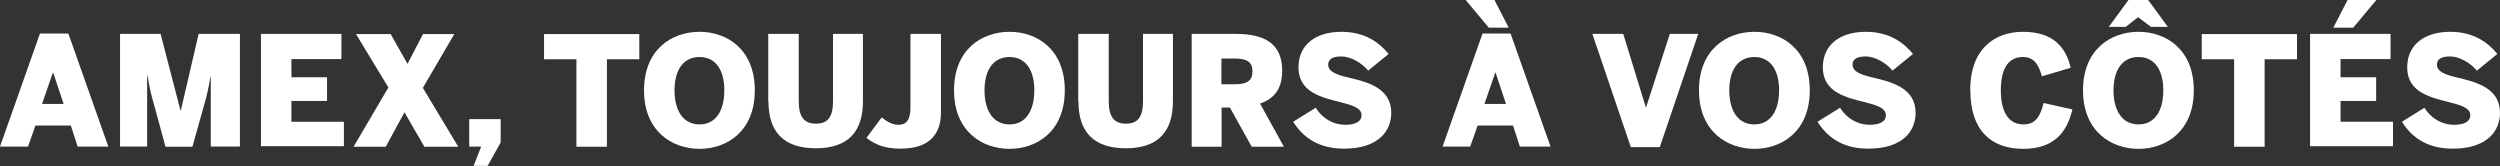 <?xml version="1.0" encoding="UTF-8"?>
<svg id="Calque_1" data-name="Calque 1" xmlns="http://www.w3.org/2000/svg" viewBox="0 0 132.02 8.77">
  <rect x="0" y="0" width="132.02" height="8.77" fill="#333333" stroke="none"/>
  <defs>
    <style>
      .cls-1 {
        fill: #fff;
        stroke-width: 0px;
      }
    </style>
  </defs>
  <path class="cls-1" d="M2.11,1.77h1.5l2.11,5.97h-1.62l-.36-1.11h-1.87l-.39,1.11H0L2.11,1.77ZM3.36,5.49l-.55-1.65h-.02l-.57,1.65h1.13Z"/>
  <path class="cls-1" d="M6.35,1.79h2.13l1.05,4.04h.02l.94-4.04h2.18v5.95h-1.54v-3.68h-.02c-.1.61-.19.99-.32,1.45l-.63,2.24h-1.42l-.61-2.24c-.14-.48-.21-.75-.34-1.53h-.02v3.76h-1.43V1.79Z"/>
  <path class="cls-1" d="M13.78,1.79h4.25v1.33h-2.64v.96h1.88v1.25h-1.88v1.1h2.77v1.29h-4.38V1.79Z"/>
  <path class="cls-1" d="M20.51,4.62l-1.71-2.82h1.83l.89,1.57.82-1.57h1.65l-1.66,2.84,1.87,3.11h-1.79l-1.05-1.82-.99,1.82h-1.7l1.84-3.13Z"/>
  <path class="cls-1" d="M25.42,7.74h-.64v-1.45h1.66v1.23l-.69,1.24h-.74l.4-1.02Z"/>
  <path class="cls-1" d="M30.44,3.13h-1.71v-1.33h5.03v1.33h-1.71v4.62h-1.61V3.13Z"/>
  <path class="cls-1" d="M34.01,4.77c0-2.18,1.49-3.09,2.93-3.09s2.92.91,2.92,3.09-1.49,3.09-2.92,3.09-2.93-.91-2.93-3.09ZM38.25,4.77c0-1.09-.47-1.76-1.31-1.76s-1.32.67-1.32,1.76.47,1.8,1.32,1.8,1.31-.71,1.31-1.8Z"/>
  <path class="cls-1" d="M40.57,5.36V1.79h1.61v3.55c0,.82.27,1.19.91,1.19s.9-.37.9-1.19V1.79h1.58v3.56c0,1.58-.76,2.48-2.49,2.48s-2.5-.9-2.5-2.48Z"/>
  <path class="cls-1" d="M45.75,7.29l.81-1.09c.22.18.53.39.89.39.42,0,.63-.27.63-.93V1.79h1.61v4.14c0,1.1-.55,1.92-2.14,1.92-.91,0-1.38-.26-1.8-.57Z"/>
  <path class="cls-1" d="M50.38,4.77c0-2.18,1.49-3.09,2.93-3.09s2.92.91,2.92,3.09-1.49,3.09-2.92,3.09-2.93-.91-2.93-3.09ZM54.62,4.77c0-1.09-.47-1.76-1.31-1.76s-1.32.67-1.32,1.76.47,1.8,1.32,1.8,1.31-.71,1.31-1.8Z"/>
  <path class="cls-1" d="M56.94,5.36V1.79h1.61v3.55c0,.82.27,1.19.91,1.19s.9-.37.9-1.19V1.79h1.58v3.56c0,1.58-.76,2.48-2.49,2.48s-2.5-.9-2.5-2.48Z"/>
  <path class="cls-1" d="M62.93,1.79h2.32c1.53,0,2.46.51,2.46,1.94,0,.93-.39,1.47-1.17,1.74l1.26,2.28h-1.7l-1.15-2.07h-.44v2.07h-1.58V1.79ZM65.19,4.45c.66,0,.95-.18.95-.68s-.29-.68-.95-.68h-.69v1.36h.69Z"/>
  <path class="cls-1" d="M68.29,6.43l1.19-.74c.35.57.94.9,1.56.9.49,0,.86-.14.86-.51s-.47-.52-1.06-.67c-.97-.25-2.27-.5-2.27-1.85,0-1.21.92-1.88,2.27-1.88,1.26,0,2.02.59,2.49,1.17l-1.08.88c-.33-.4-.91-.75-1.42-.75-.46,0-.69.15-.69.43,0,.39.47.54,1.05.68.97.23,2.28.53,2.28,1.87,0,.95-.67,1.89-2.5,1.89-1.36,0-2.17-.61-2.68-1.42Z"/>
  <path class="cls-1" d="M78.27,1.77h1.5l2.11,5.97h-1.62l-.36-1.11h-1.87l-.39,1.11h-1.46l2.11-5.97ZM77.39,0h1.53l.75,1.46h-1.05l-1.22-1.46ZM79.53,5.49l-.55-1.65h-.02l-.57,1.65h1.13Z"/>
  <path class="cls-1" d="M84.1,1.79h1.62l1.19,3.87h.02l1.25-3.87h1.5l-2.03,5.98h-1.53l-2.03-5.98Z"/>
  <path class="cls-1" d="M89.72,4.77c0-2.18,1.49-3.09,2.93-3.09s2.92.91,2.92,3.09-1.49,3.09-2.92,3.09-2.93-.91-2.93-3.09ZM93.95,4.77c0-1.09-.47-1.76-1.31-1.76s-1.32.67-1.32,1.76.47,1.8,1.32,1.8,1.31-.71,1.31-1.8Z"/>
  <path class="cls-1" d="M95.98,6.43l1.19-.74c.35.57.94.9,1.56.9.49,0,.86-.14.86-.51s-.47-.52-1.06-.67c-.97-.25-2.27-.5-2.27-1.85,0-1.21.92-1.88,2.27-1.88,1.26,0,2.02.59,2.49,1.17l-1.08.88c-.33-.4-.91-.75-1.42-.75-.46,0-.69.15-.69.43,0,.39.47.54,1.05.68.97.23,2.28.53,2.28,1.87,0,.95-.67,1.89-2.5,1.89-1.36,0-2.17-.61-2.68-1.42Z"/>
  <path class="cls-1" d="M104.04,4.77c0-2.18,1.28-3.09,2.79-3.09,1.62,0,2.27.84,2.52,1.9l-1.52.45c-.16-.57-.39-1.02-1-1.02-.8,0-1.17.65-1.17,1.76s.39,1.8,1.19,1.8c.63,0,.88-.39,1.07-1.13l1.52.34c-.29,1.21-.97,2.08-2.6,2.08s-2.79-.91-2.79-3.09Z"/>
  <path class="cls-1" d="M110,4.77c0-2.18,1.49-3.09,2.93-3.09s2.92.91,2.92,3.09-1.49,3.09-2.92,3.09-2.93-.91-2.93-3.09ZM112.4,0h1.04l1.04,1.42h-.89l-.68-.51-.66.51h-.89l1.04-1.42ZM114.24,4.77c0-1.09-.47-1.76-1.31-1.76s-1.32.67-1.32,1.76.47,1.8,1.32,1.8,1.31-.71,1.31-1.8Z"/>
  <path class="cls-1" d="M117.98,3.13h-1.71v-1.33h5.03v1.33h-1.71v4.62h-1.61V3.13Z"/>
  <path class="cls-1" d="M121.99,1.79h4.25v1.33h-2.64v.96h1.88v1.25h-1.88v1.1h2.77v1.29h-4.38V1.79ZM123.96,0h1.53l-1.22,1.46h-1.05l.75-1.46Z"/>
  <path class="cls-1" d="M126.84,6.43l1.19-.74c.35.57.94.9,1.56.9.49,0,.86-.14.86-.51s-.47-.52-1.06-.67c-.97-.25-2.27-.5-2.27-1.85,0-1.21.92-1.88,2.27-1.88,1.26,0,2.02.59,2.49,1.17l-1.08.88c-.33-.4-.91-.75-1.42-.75-.46,0-.69.15-.69.43,0,.39.47.54,1.05.68.97.23,2.28.53,2.28,1.87,0,.95-.67,1.89-2.5,1.89-1.36,0-2.17-.61-2.68-1.42Z"/>
</svg>